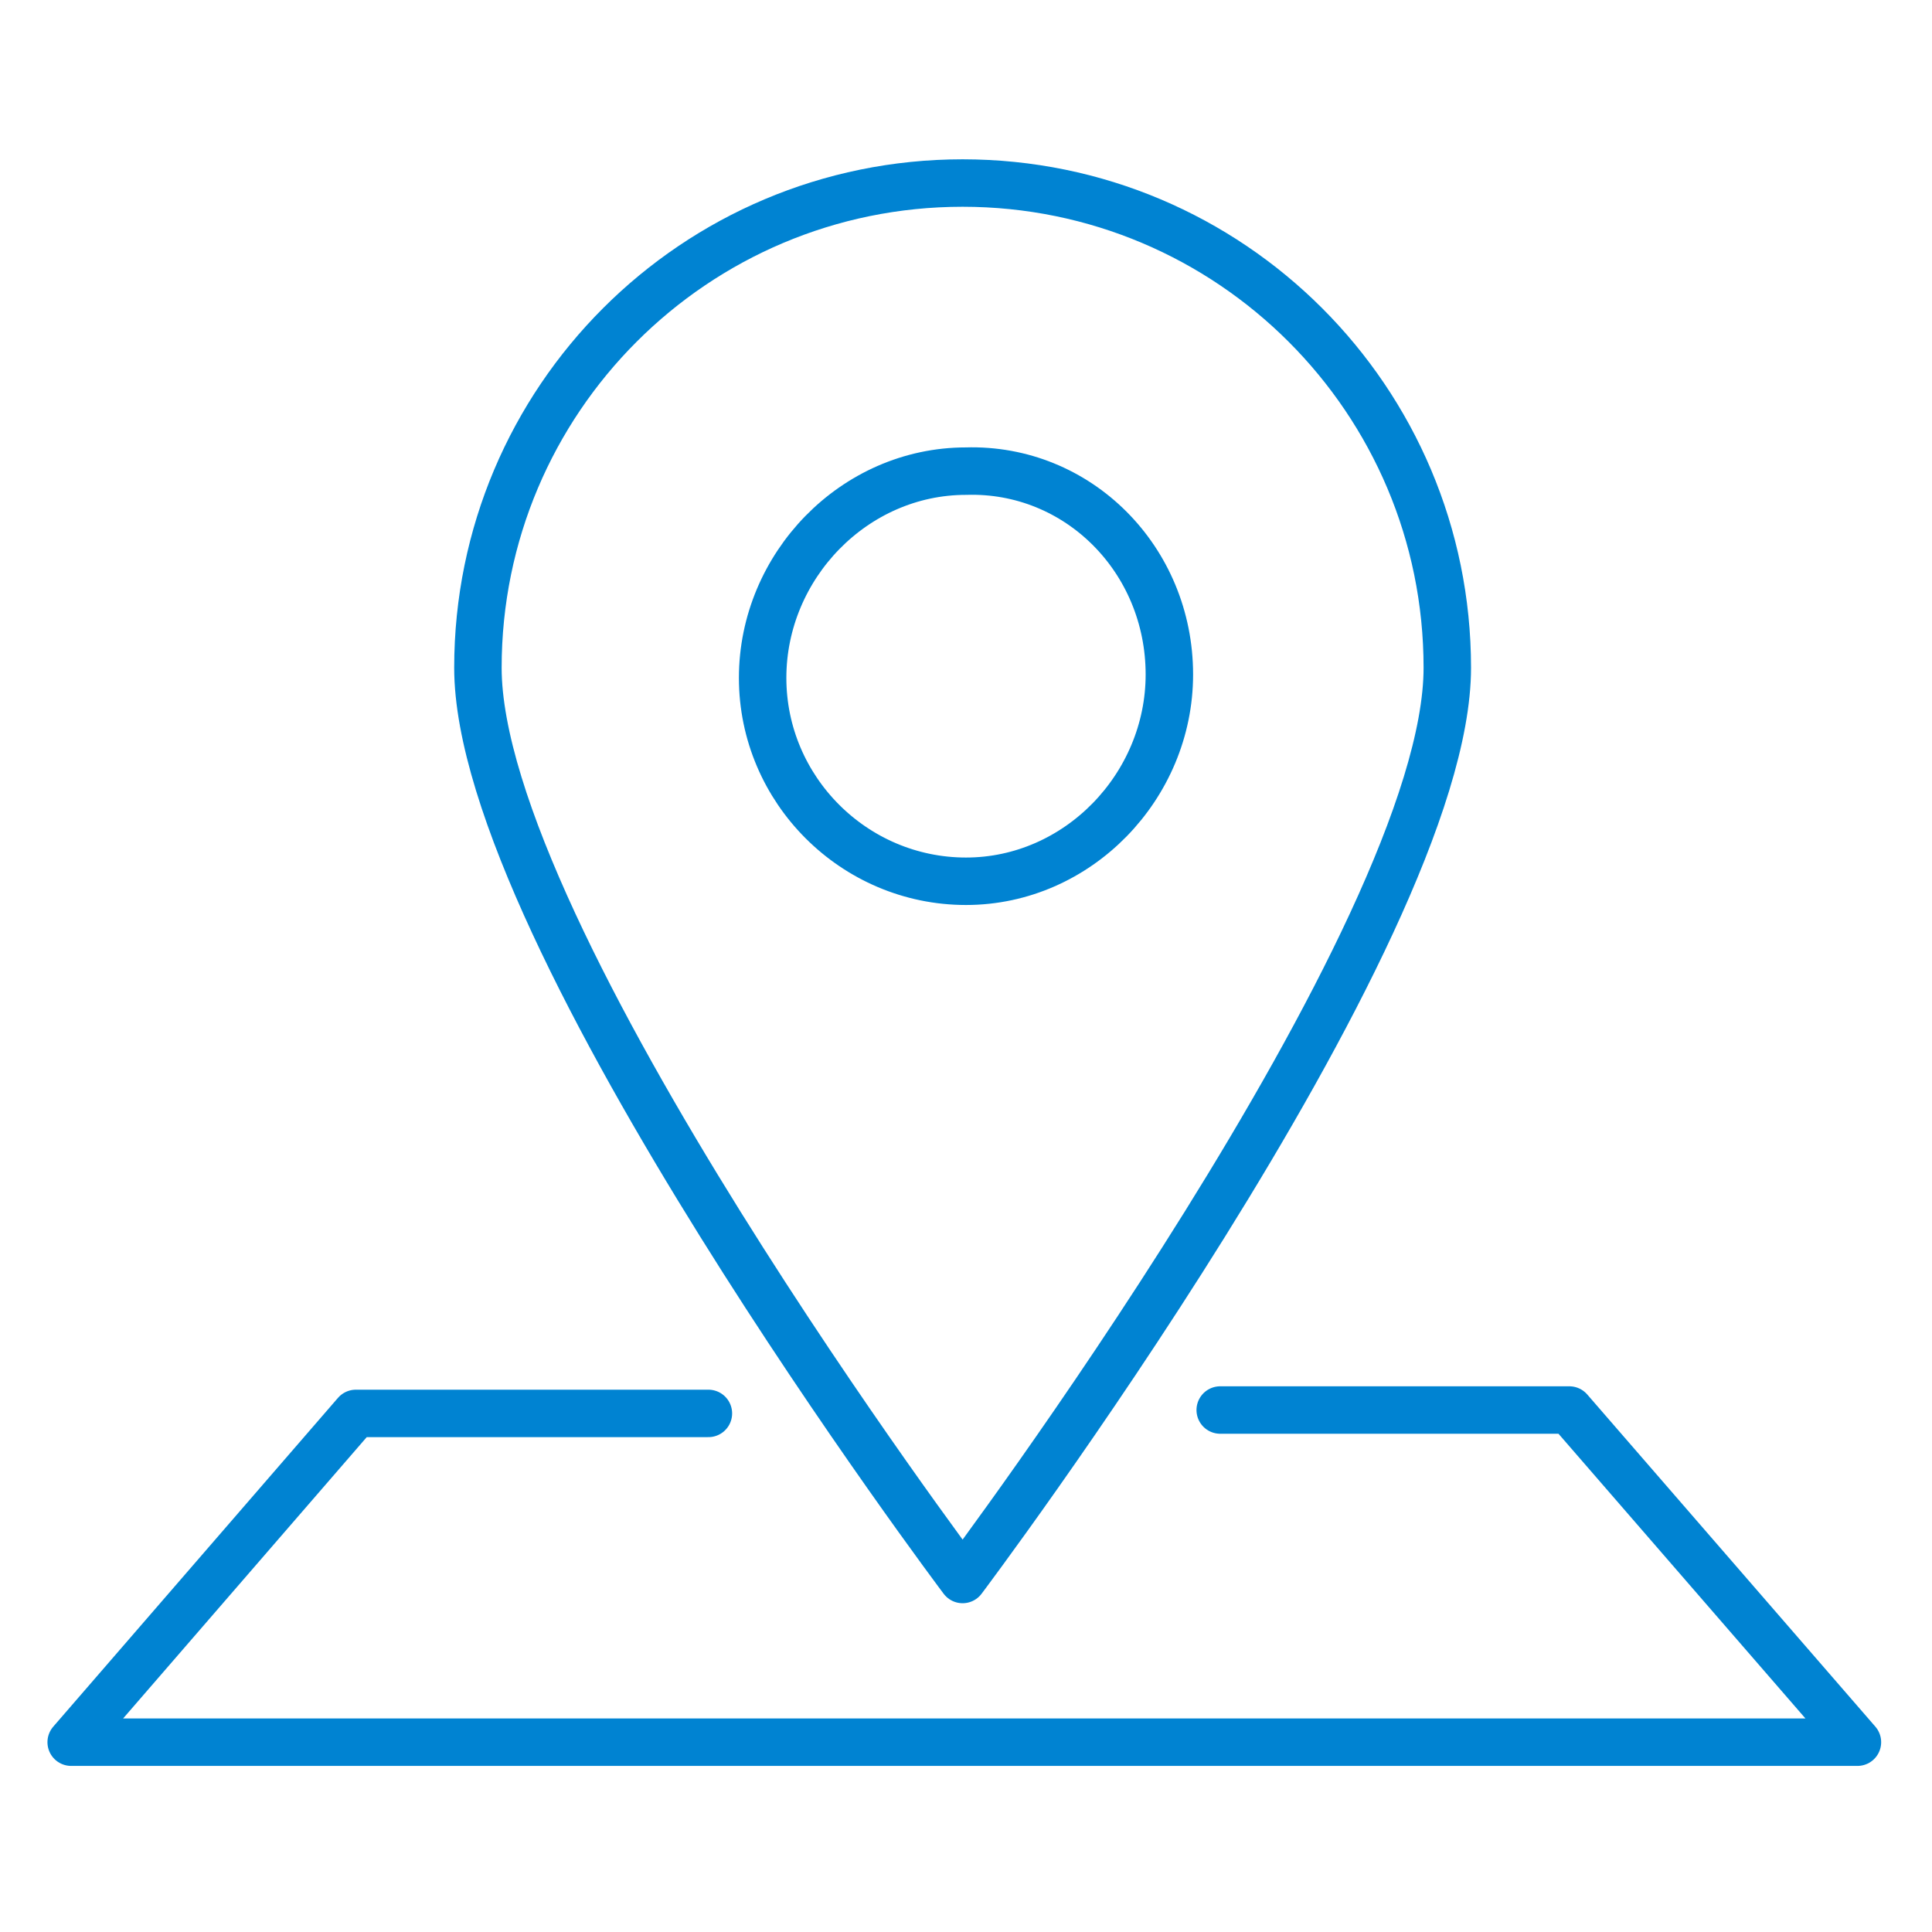 <?xml version="1.0" encoding="utf-8"?>
<!-- Generator: Adobe Illustrator 26.1.0, SVG Export Plug-In . SVG Version: 6.00 Build 0)  -->
<svg version="1.1" id="Ebene_1" xmlns="http://www.w3.org/2000/svg" xmlns:xlink="http://www.w3.org/1999/xlink" x="0px" y="0px"
	 width="57px" height="57px" viewBox="0 0 57 57" style="enable-background:new 0 0 57 57;" xml:space="preserve">
<style type="text/css">
	
		.st0{clip-path:url(#SVGID_00000093138458797780818050000012604596039248751239_);fill:none;stroke:#0083D2;stroke-width:1.4;stroke-linecap:round;stroke-linejoin:round;stroke-miterlimit:10;}
</style>
<g>
	<g>
		<defs>
			<rect id="SVGID_1_" x="1.4" y="4.7" width="54.1" height="47.5"/>
		</defs>
		<clipPath id="SVGID_00000021116078272385344960000010109159361049876363_">
			<use xlink:href="#SVGID_1_"  style="overflow:visible;"/>
		</clipPath>
		
			<path style="clip-path:url(#SVGID_00000021116078272385344960000010109159361049876363_);fill:none;stroke:#0083D2;stroke-width:1.4;stroke-linecap:round;stroke-linejoin:round;stroke-miterlimit:10;" d="
			M20.9,41.7H10.5l-8.4,9.7l52.7,0l-8.5-9.8H36 M34.5,19.9c0,3.3-2.7,6.1-6,6.1s-6-2.7-6-6s2.7-6.1,6-6.1
			C31.8,13.8,34.5,16.5,34.5,19.9z M42.7,19.7c0,7.9-14.3,26.9-14.3,26.9s-14.3-19-14.3-26.9S20.5,5.4,28.4,5.4S42.7,11.8,42.7,19.7
			z"/>
	</g>
</g>
</svg>
